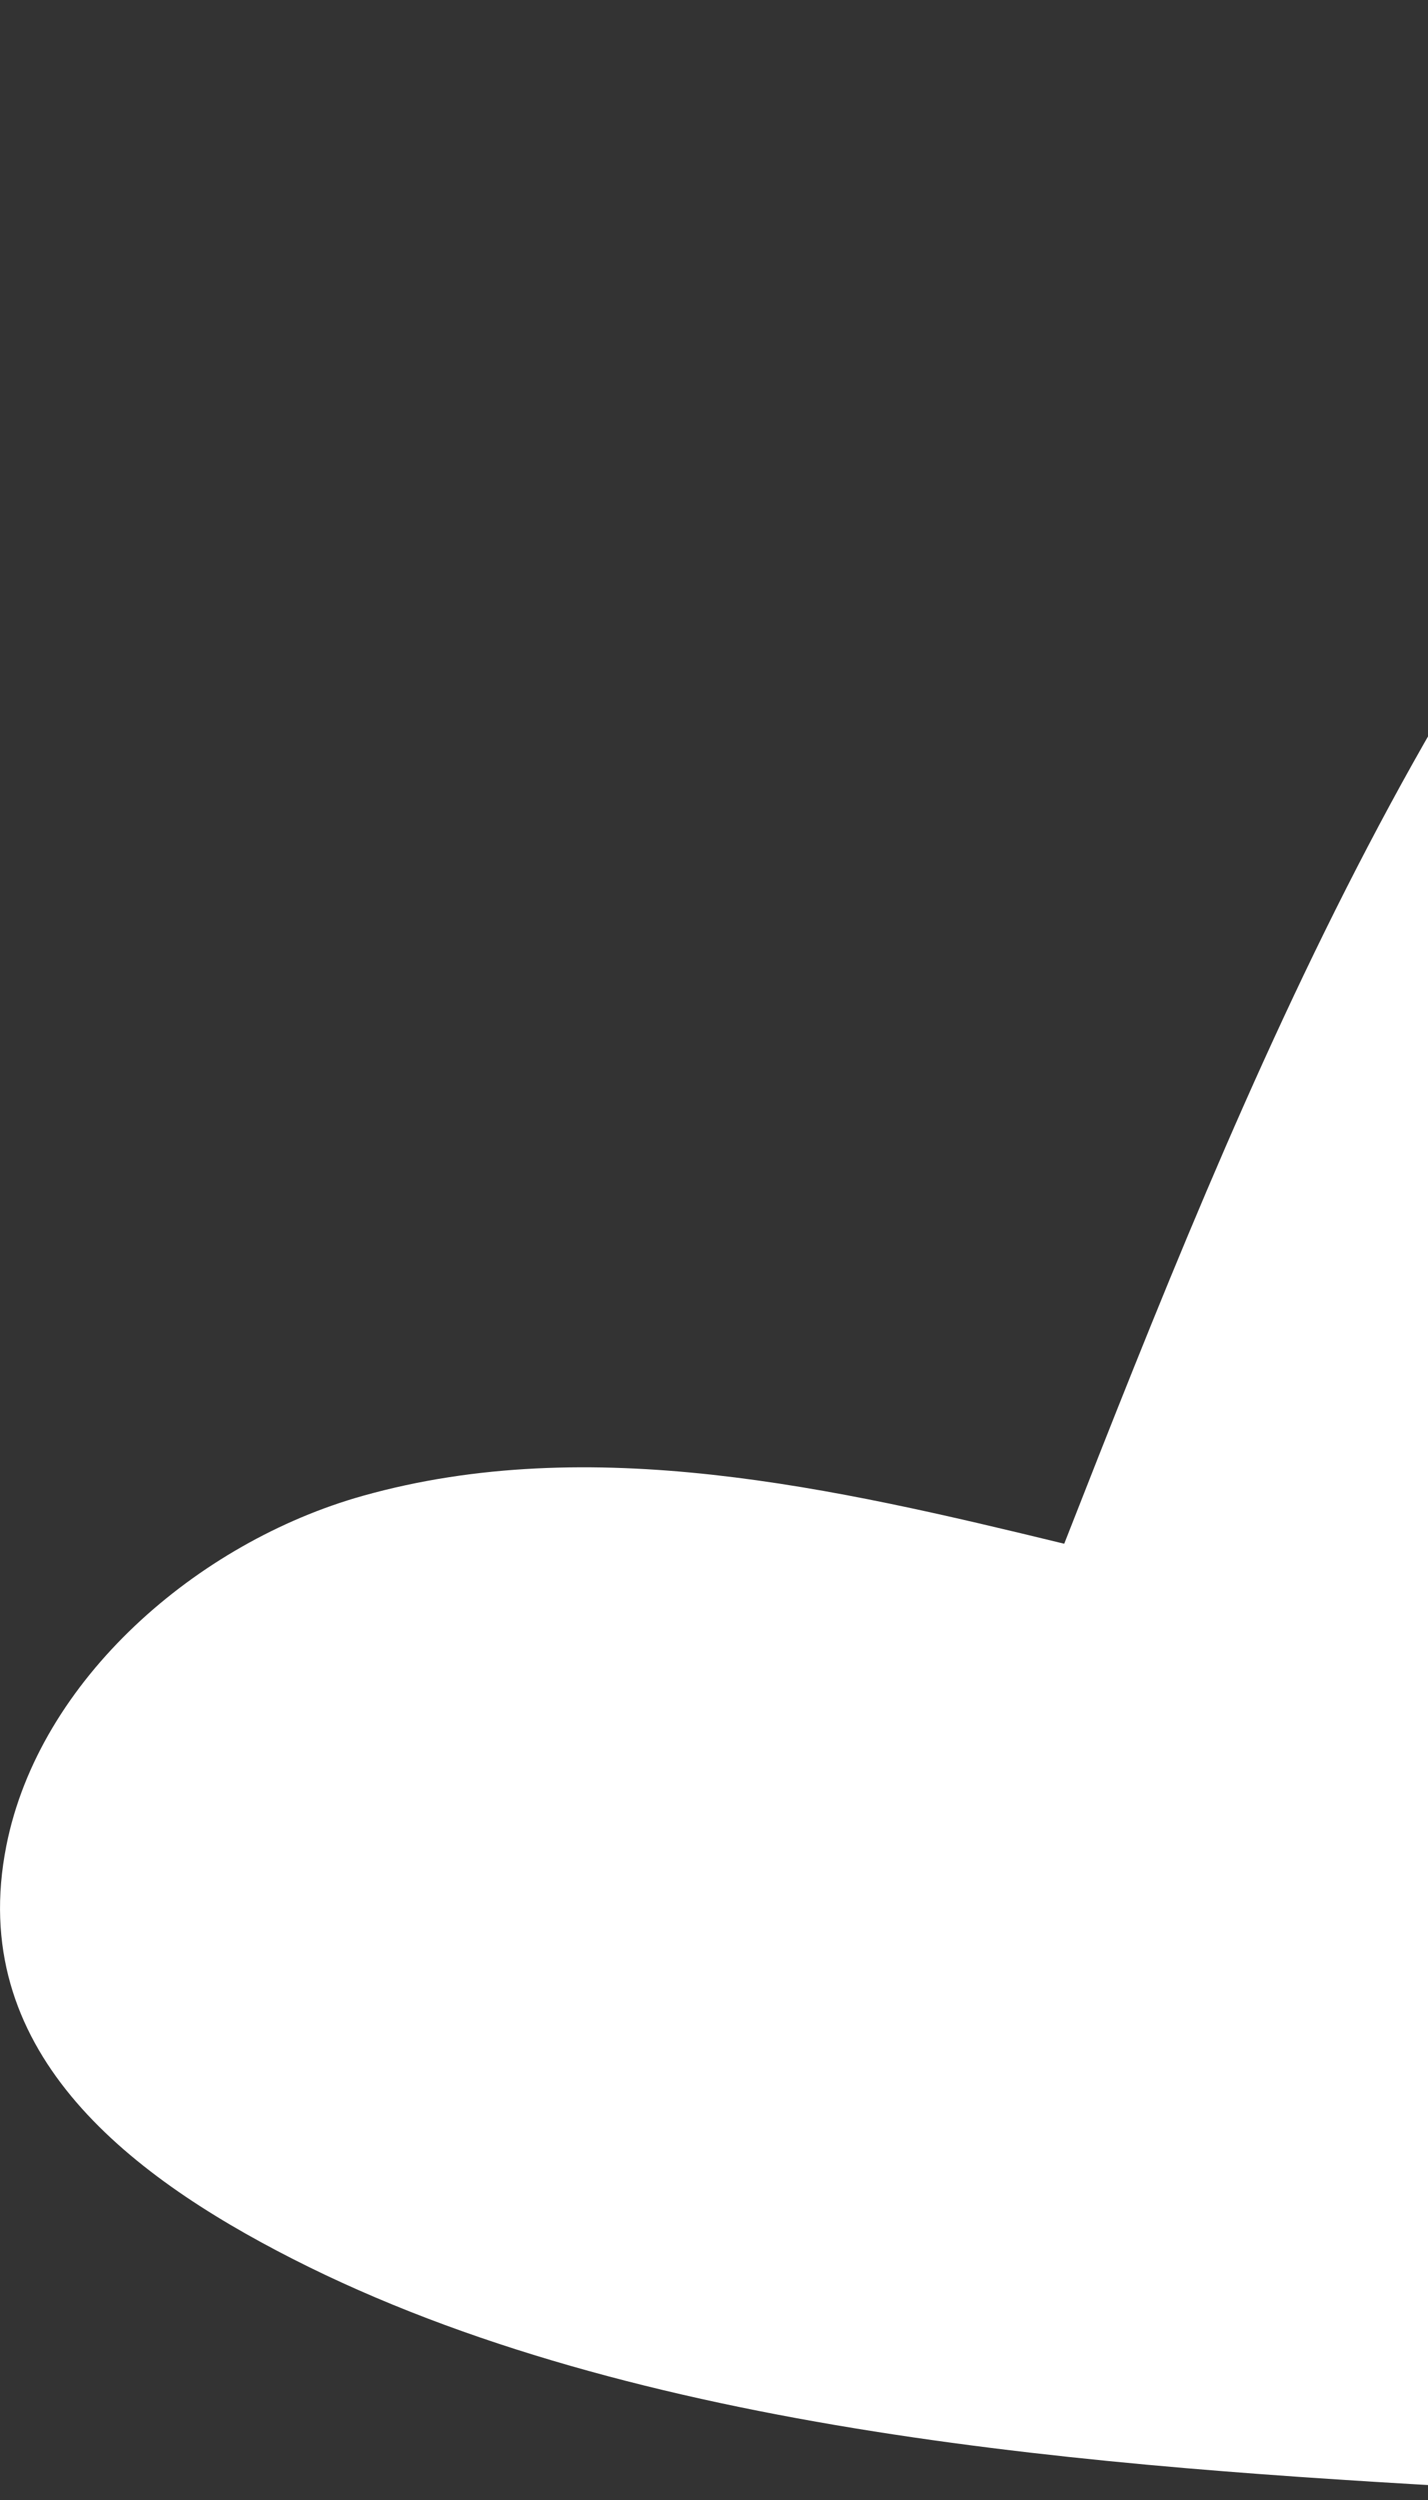 <svg width="16" height="28" viewBox="0 0 16 28" fill="none" xmlns="http://www.w3.org/2000/svg">
<rect x="0" y="0" width="16" height="28" fill="#333333" stroke="none"/>
<path d="M26.184 27.947C34.357 27.777 42.695 27.386 50.324 24.58C51.45 24.165 52.577 23.687 53.481 22.921C54.384 22.155 55.044 21.054 54.998 19.901C54.925 18.119 53.173 16.731 51.344 16.373C49.516 16.017 47.63 16.445 45.818 16.872C46.232 15.182 46.65 13.456 46.487 11.727C46.325 9.998 45.48 8.233 43.905 7.367C41.617 6.11 38.656 7.131 36.588 8.699C34.52 10.265 32.88 12.353 30.603 13.628C31.316 10.88 32.033 8.011 31.385 5.248C30.738 2.485 28.274 -0.111 25.313 0.004C23.356 0.079 21.644 1.281 20.27 2.615C16.152 6.615 13.984 12.035 11.924 17.29C9.346 16.663 6.616 16.036 4.063 16.754C2.212 17.274 0.439 18.81 0.071 20.673C-0.378 22.942 1.385 24.335 3.28 25.3C7.142 27.267 12.341 27.629 16.623 27.868C19.806 28.047 22.997 28.013 26.184 27.947Z" fill="white"/>
</svg>
